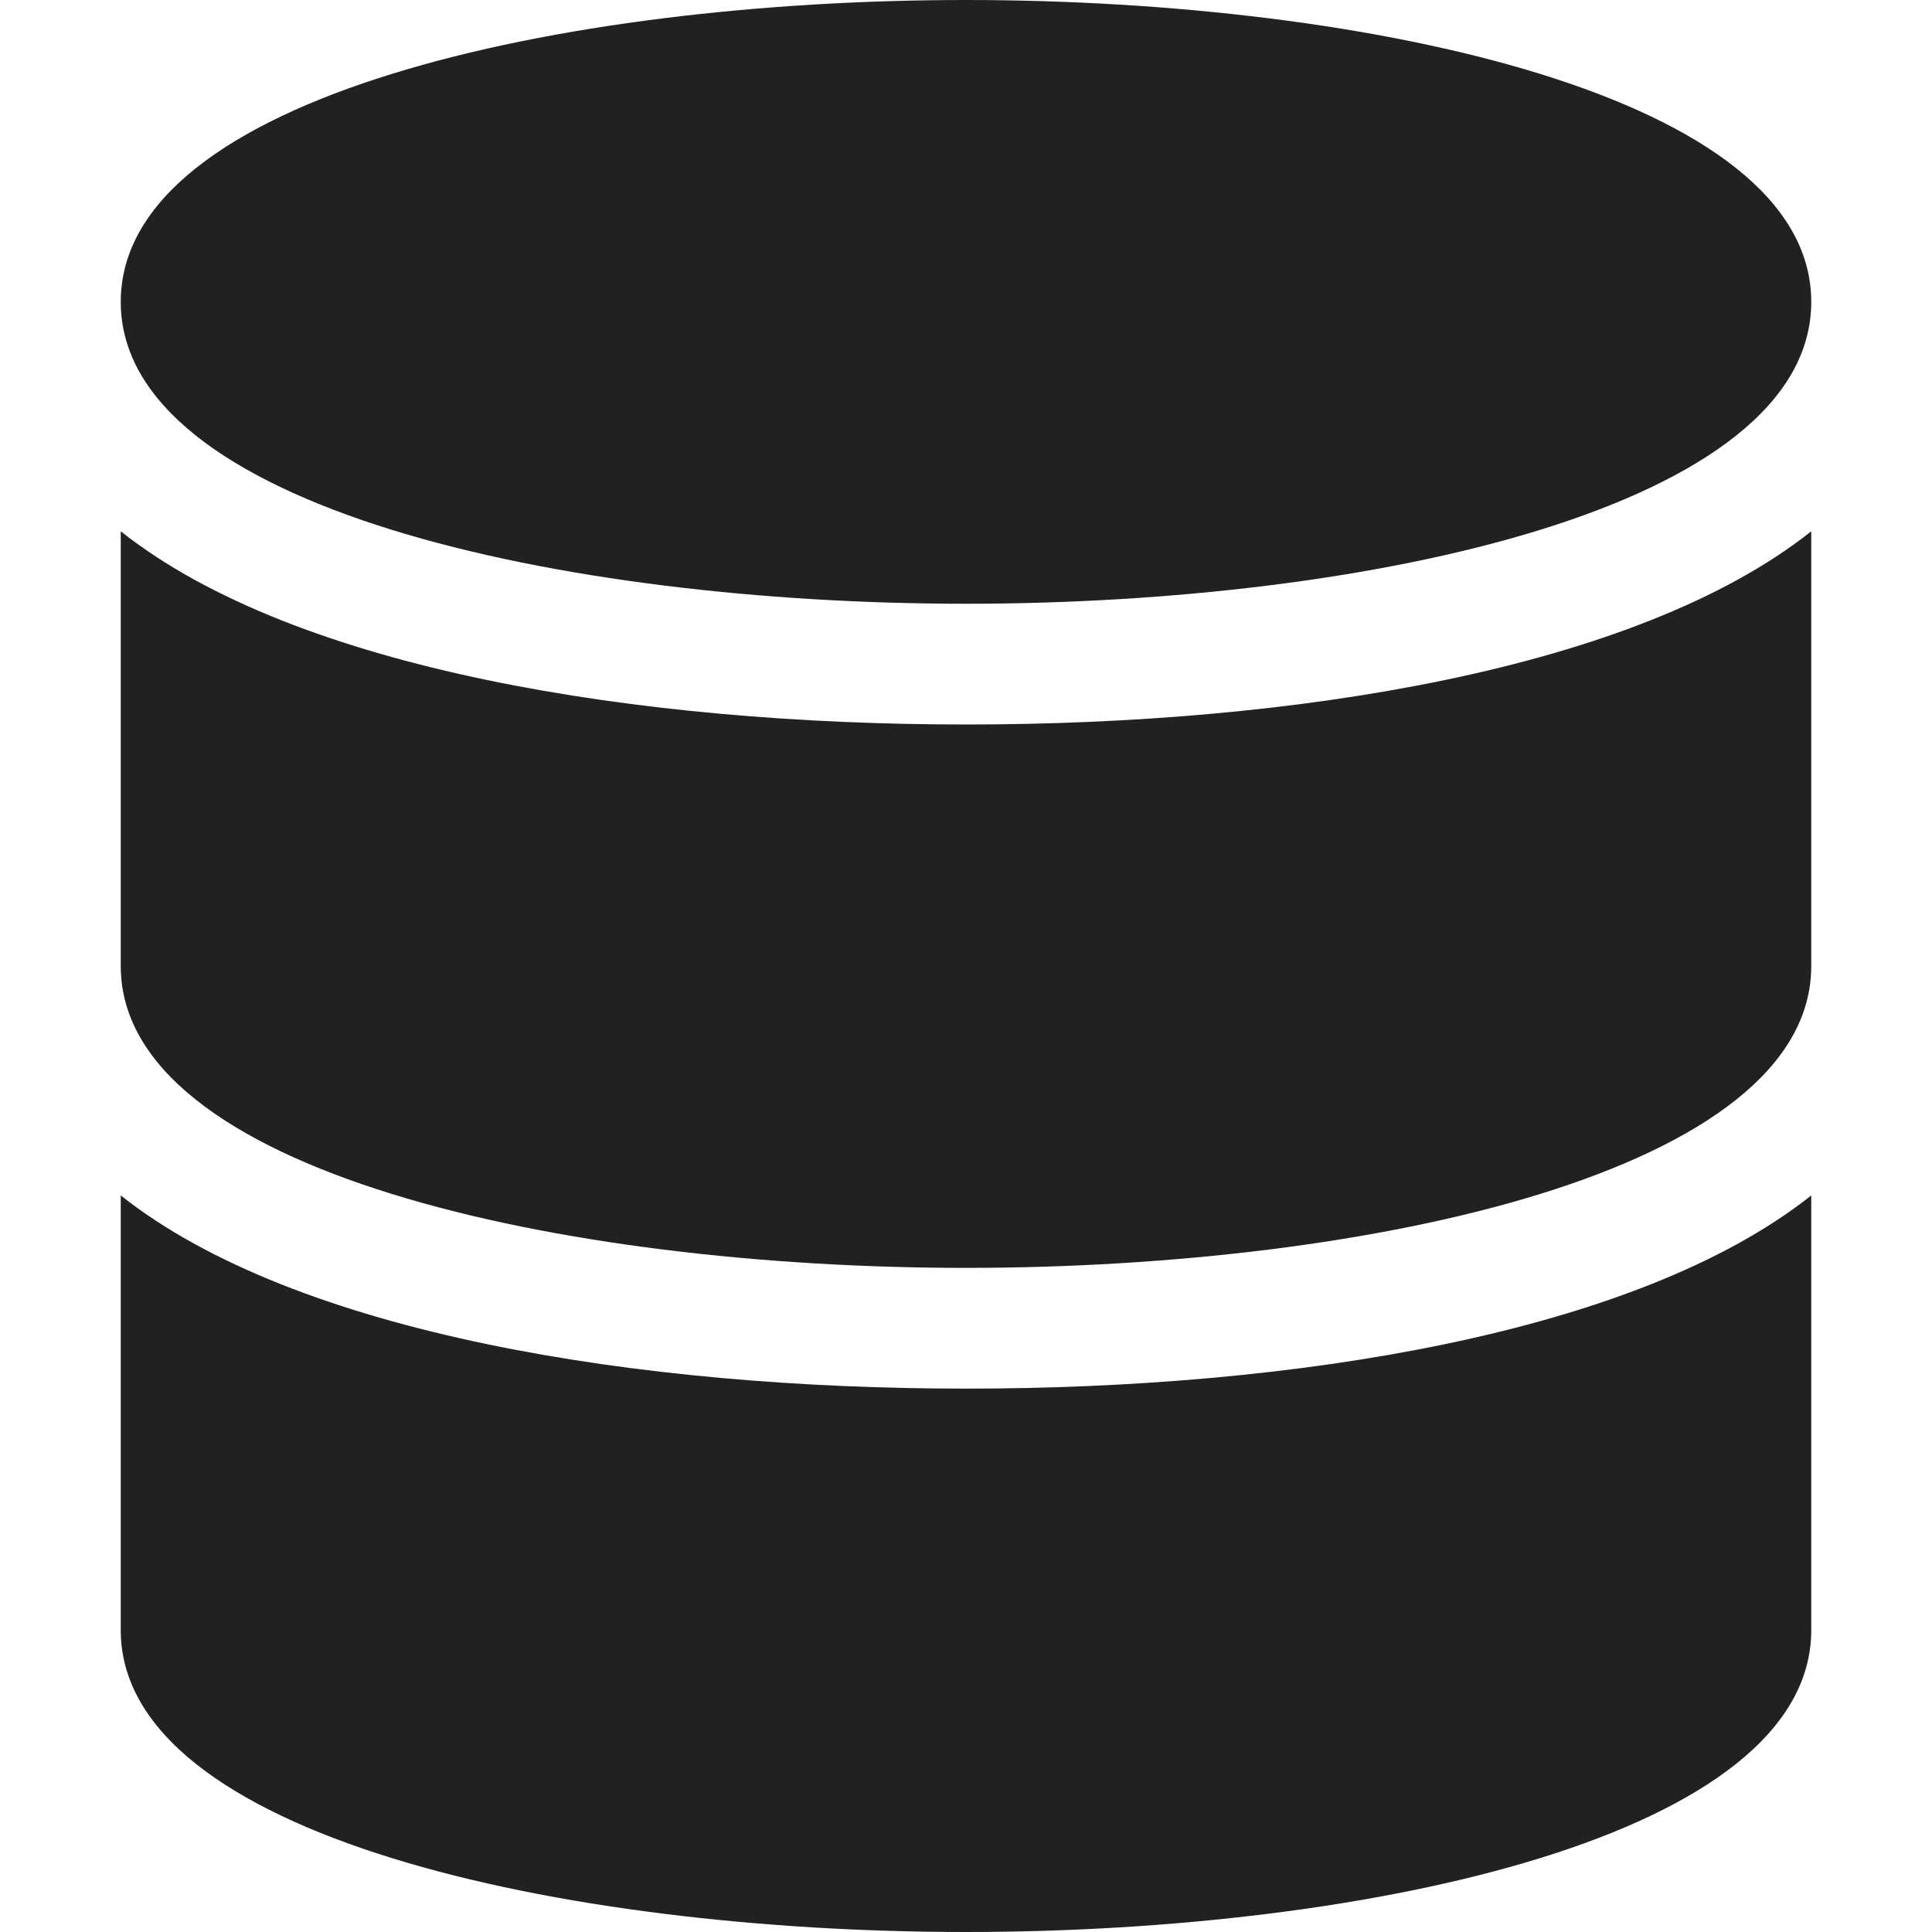<?xml version="1.0" encoding="UTF-8"?>
<svg xmlns="http://www.w3.org/2000/svg" width="40" height="40" viewBox="0 0 40 40" fill="none">
  <path d="M20 0C11.625 0 2.5 2 2.5 6.25C2.5 10.5 11.625 12.5 20 12.5C28.375 12.5 37.5 10.5 37.5 6.25C37.5 2 28.375 0 20 0Z" fill="#212121"></path>
  <path d="M20 15C13.25 15 6.125 13.875 2.5 11V20C2.5 24.25 11.625 26.25 20 26.25C28.375 26.25 37.5 24.25 37.5 20V11C33.875 13.875 26.75 15 20 15Z" fill="#212121"></path>
  <path d="M20 28.75C13.25 28.75 6.125 27.625 2.5 24.75V33.75C2.5 38 11.625 40 20 40C28.375 40 37.5 38 37.5 33.75V24.75C33.875 27.625 26.75 28.75 20 28.75Z" fill="#212121"></path>
</svg>
